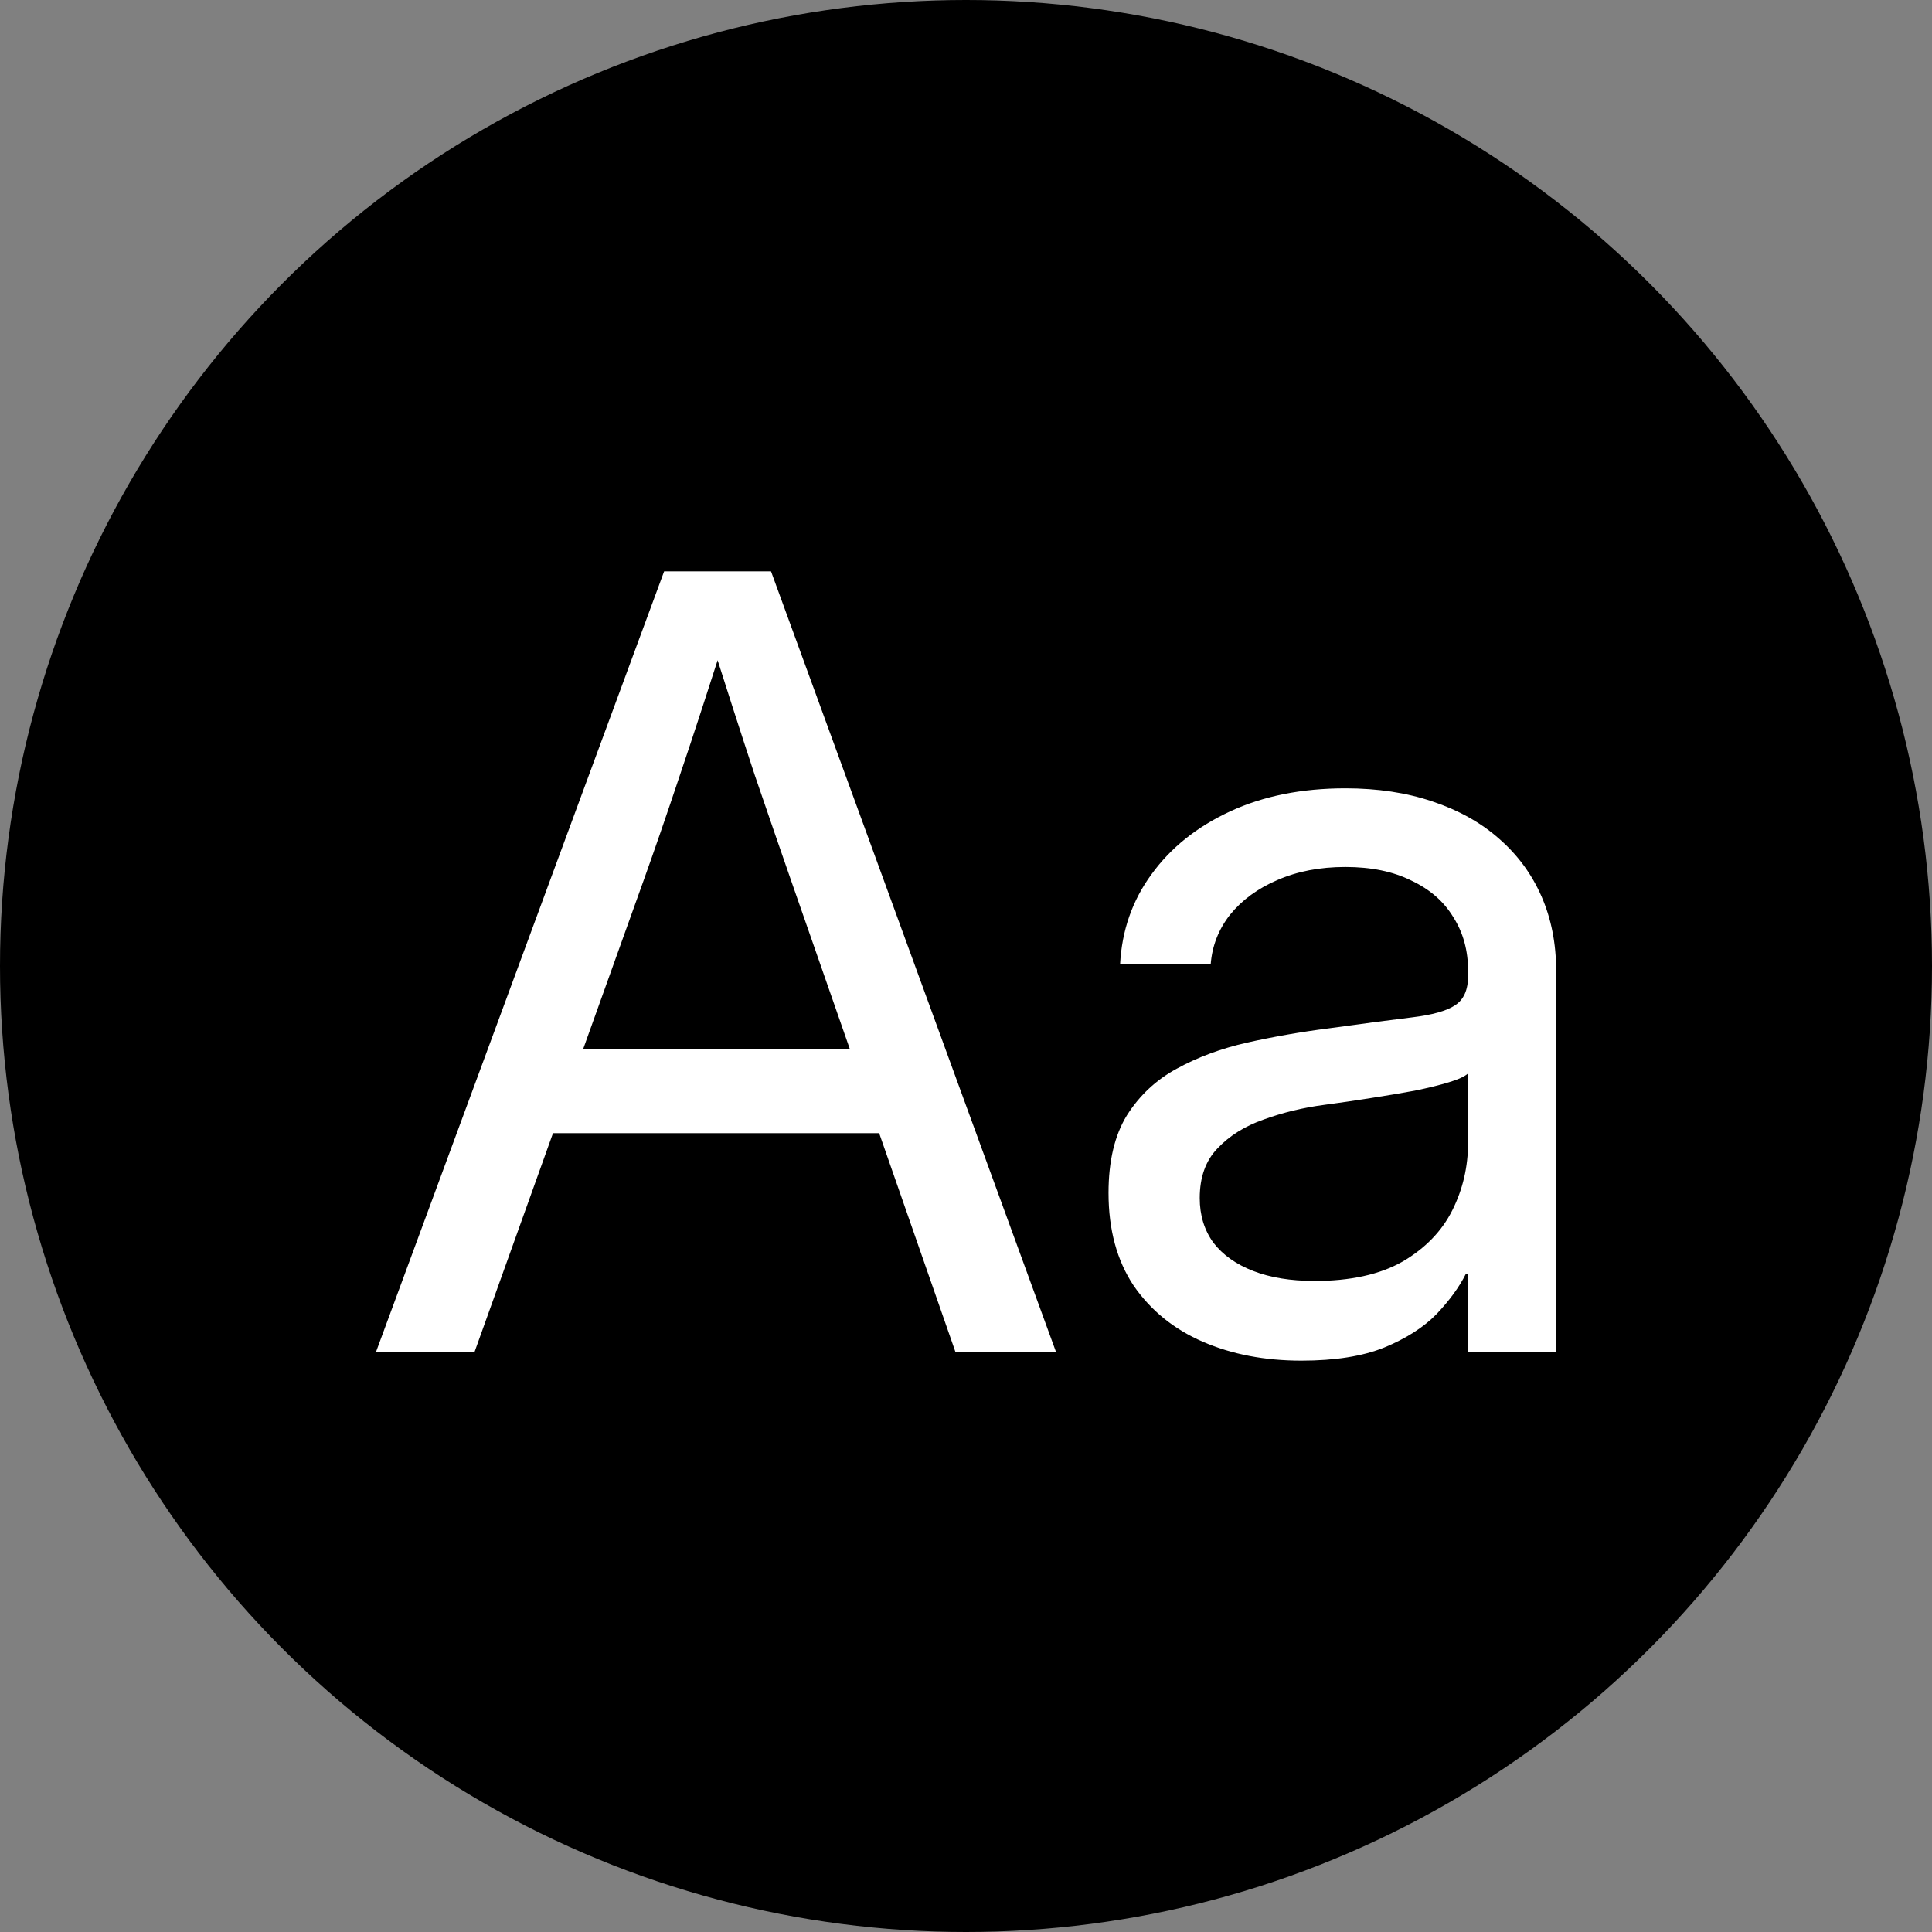 <?xml version="1.0" encoding="UTF-8" standalone="no"?>
<!-- Created with Inkscape (http://www.inkscape.org/) -->

<svg
   width="48"
   height="48"
   viewBox="0 0 48 48"
   version="1.1"
   id="svg1"
   inkscape:version="1.4 (e7c3feb100, 2024-10-09)"
   sodipodi:docname="Inter.svg"
   xmlns:inkscape="http://www.inkscape.org/namespaces/inkscape"
   xmlns:sodipodi="http://sodipodi.sourceforge.net/DTD/sodipodi-0.dtd"
   xmlns="http://www.w3.org/2000/svg"
   xmlns:svg="http://www.w3.org/2000/svg">
  <rect x="0" y="0" width="48" height="48" fill="#808080" stroke="none"/>
  <sodipodi:namedview
     id="namedview1"
     pagecolor="#ffffff"
     bordercolor="#000000"
     borderopacity="0.25"
     inkscape:showpageshadow="2"
     inkscape:pageopacity="0.0"
     inkscape:pagecheckerboard="0"
     inkscape:deskcolor="#d1d1d1"
     inkscape:document-units="px"
     inkscape:zoom="7.8958333"
     inkscape:cx="9.4353562"
     inkscape:cy="26.469657"
     inkscape:window-width="1920"
     inkscape:window-height="1011"
     inkscape:window-x="0"
     inkscape:window-y="0"
     inkscape:window-maximized="1"
     inkscape:current-layer="layer1" />
  <defs
     id="defs1" />
  <g
     inkscape:label="Layer 1"
     inkscape:groupmode="layer"
     id="layer1">
    <circle
       style="fill:#000000"
       id="path1"
       cx="24"
       cy="24"
       r="24" />
    <path
       style="font-size:26.667px;font-family:'Inter Variable';-inkscape-font-specification:'Inter Variable';fill:#ffffff"
       d="M 9.339,33.596 16.5,14.195 h 2.656 l 7.083,19.401 H 23.74 L 19.664,21.904 q -0.404,-1.159 -0.911,-2.643 -0.495,-1.497 -1.263,-3.919 h 0.677 q -0.768,2.422 -1.276,3.919 -0.495,1.484 -0.911,2.643 l -4.193,11.693 z m 3.698,-5.443 v -2.083 h 9.505 v 2.083 z M 32.333,33.805 q -1.367,0 -2.448,-0.469 -1.081,-0.469 -1.719,-1.393 -0.625,-0.938 -0.625,-2.305 0,-1.185 0.456,-1.927 0.469,-0.742 1.237,-1.159 0.781,-0.43 1.758,-0.651 0.99,-0.221 2.018,-0.352 1.315,-0.182 2.07,-0.273 0.755,-0.091 1.068,-0.299 0.326,-0.208 0.326,-0.729 v -0.13 q 0,-0.755 -0.365,-1.328 -0.352,-0.586 -1.042,-0.911 -0.677,-0.339 -1.641,-0.339 -0.951,0 -1.693,0.326 -0.729,0.313 -1.172,0.859 -0.43,0.547 -0.482,1.237 H 27.828 q 0.065,-1.263 0.781,-2.24 0.716,-0.99 1.953,-1.563 1.237,-0.573 2.865,-0.573 1.198,0 2.161,0.326 0.977,0.326 1.654,0.924 0.69,0.599 1.055,1.432 0.365,0.833 0.365,1.849 v 9.479 h -2.188 v -1.953 h -0.052 q -0.247,0.495 -0.729,1.003 -0.482,0.495 -1.302,0.833 -0.807,0.326 -2.057,0.326 z m 0.312,-1.979 q 1.354,0 2.201,-0.482 0.846,-0.495 1.237,-1.276 0.391,-0.781 0.391,-1.68 v -1.719 q -0.13,0.117 -0.482,0.221 -0.339,0.104 -0.846,0.208 -0.495,0.091 -1.081,0.182 -0.573,0.091 -1.159,0.169 -0.794,0.104 -1.51,0.365 -0.703,0.247 -1.146,0.716 -0.443,0.456 -0.443,1.237 0,0.638 0.339,1.107 0.352,0.456 0.99,0.703 0.638,0.247 1.51,0.247 z"
       id="text1"
       aria-label="Aa" />
  </g>
</svg>
